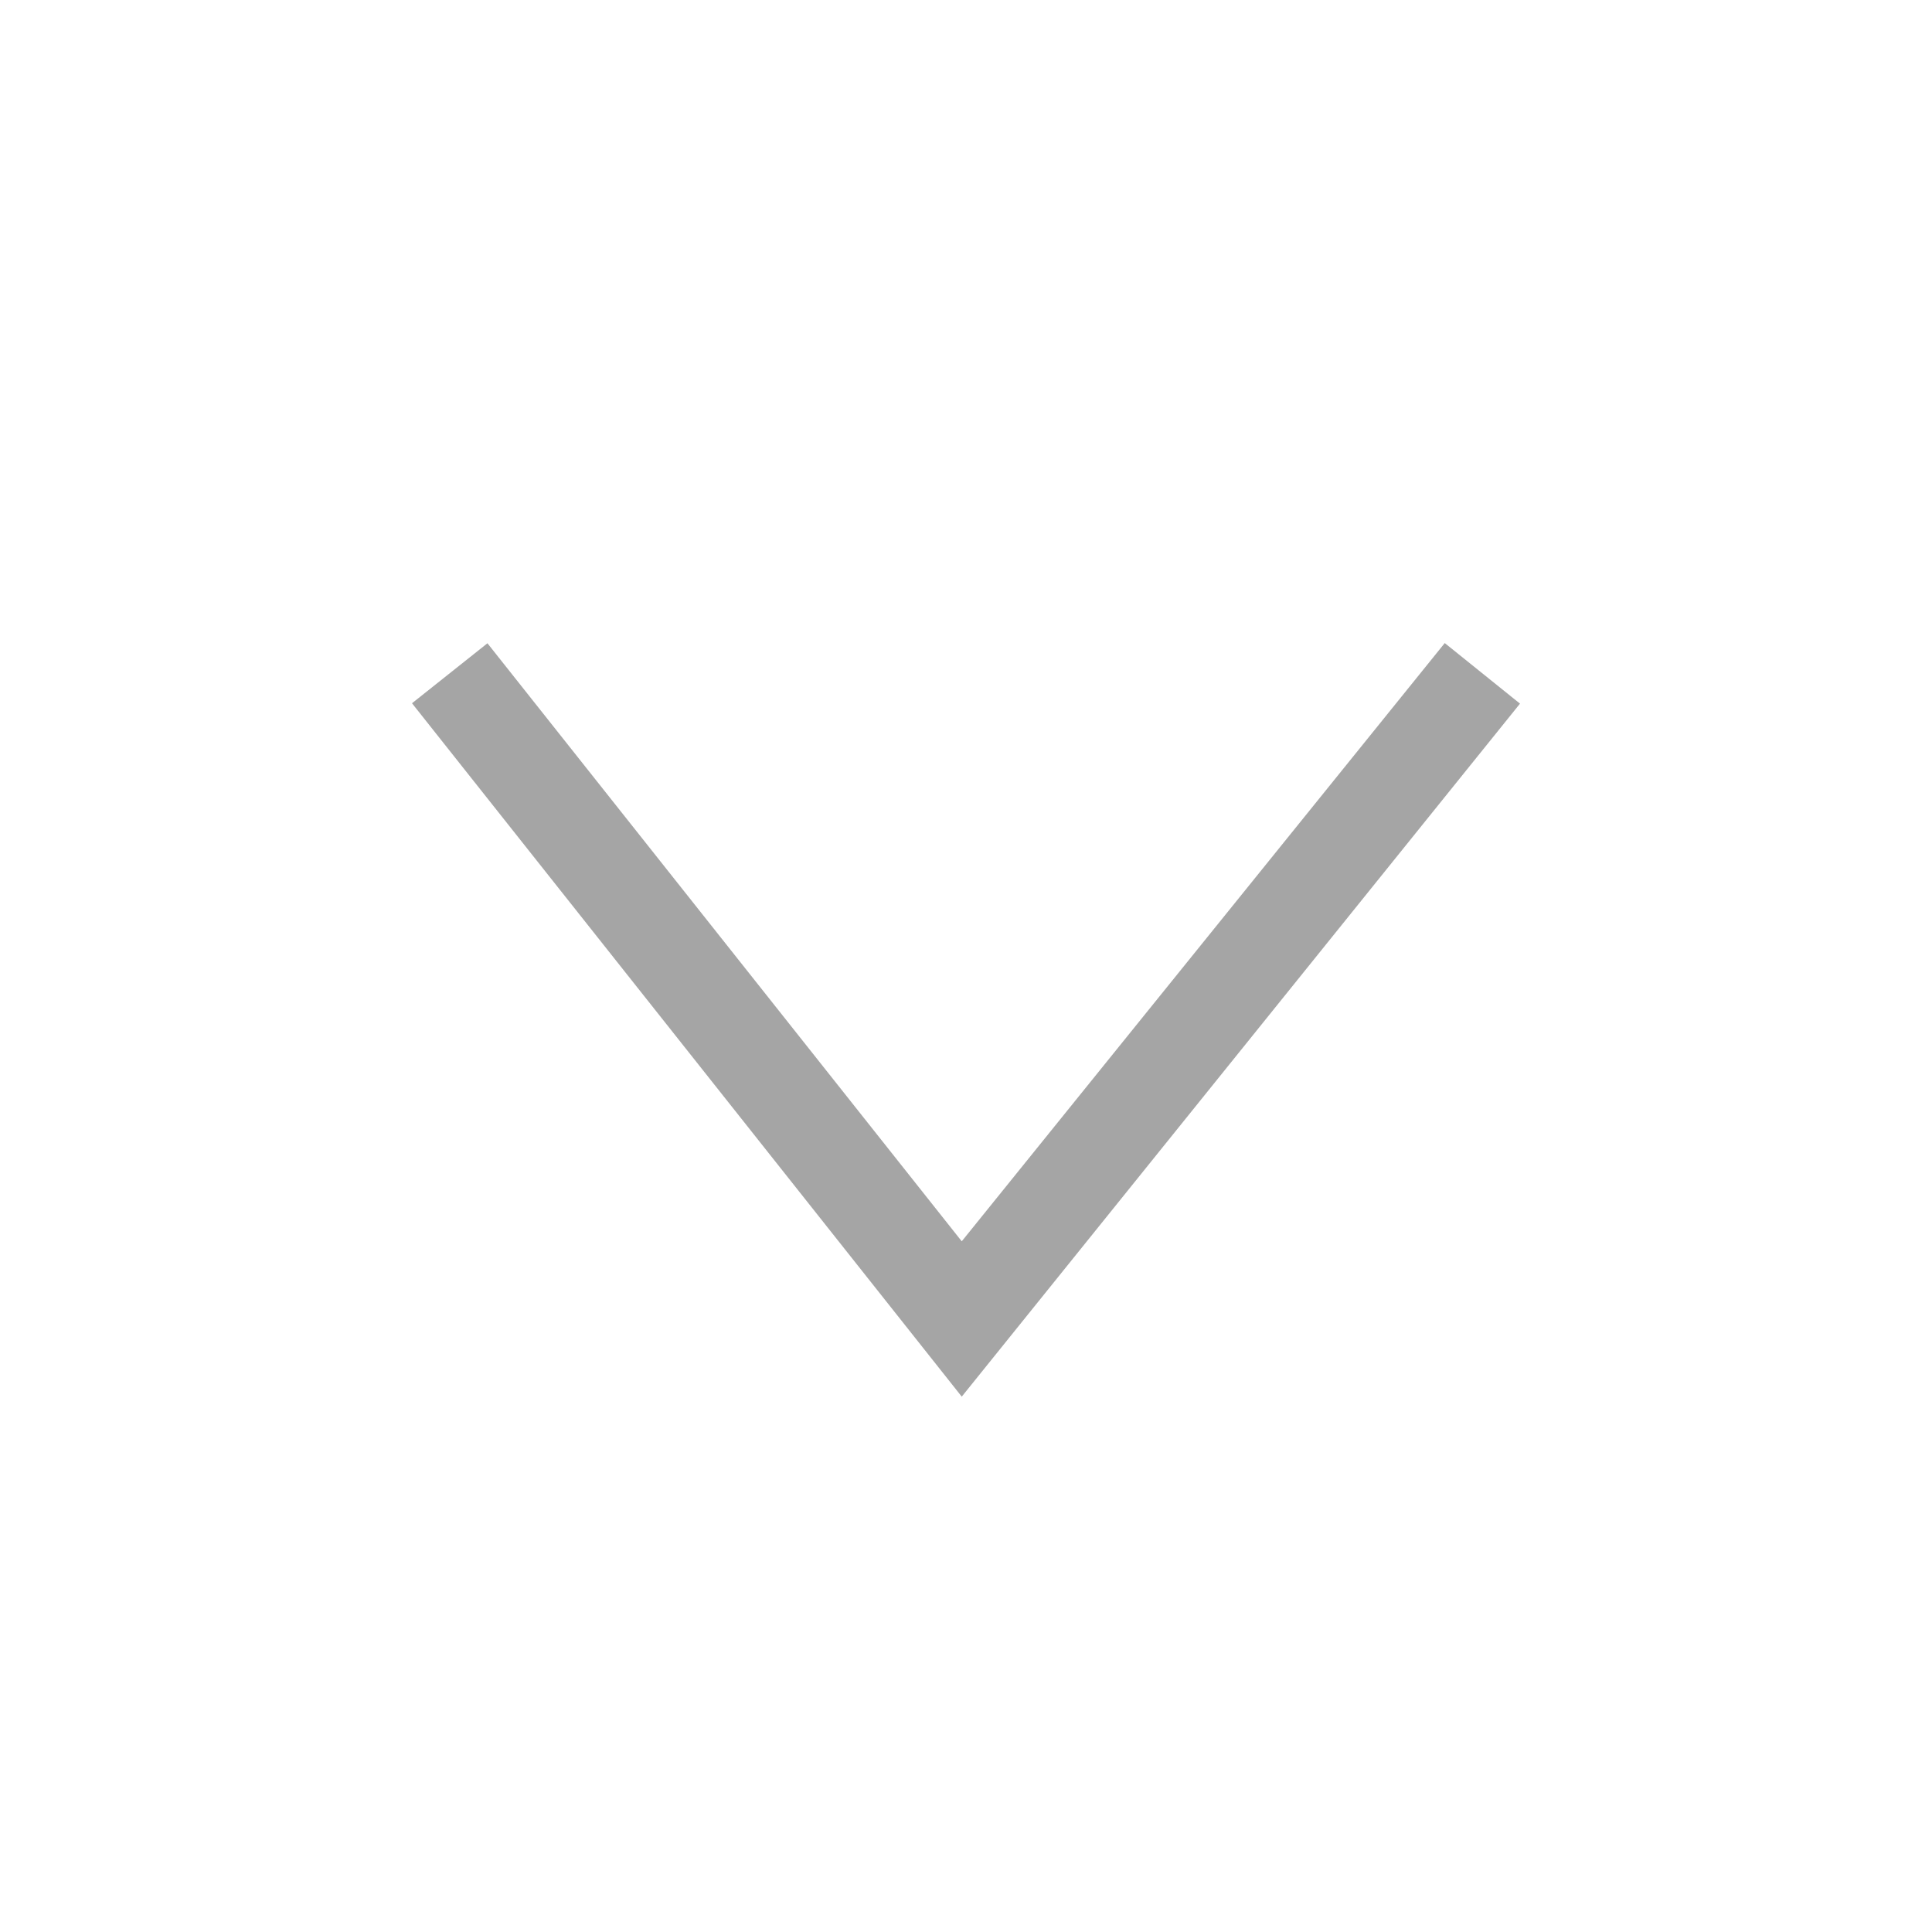 <svg version="1.1" xmlns="http://www.w3.org/2000/svg" xmlns:xlink="http://www.w3.org/1999/xlink" x="0px" y="0px"
	 width="20px" height="20px" viewBox="12 12 20 20" enable-background="new 12 12 20 20" xml:space="preserve">
<g>
	<polygon fill="#A5A5A5" points="27.735,19.284 26.956,18.657 21.956,24.85 17.046,18.659 16.265,19.28 21.956,26.458 	"/>
</g>
</svg>